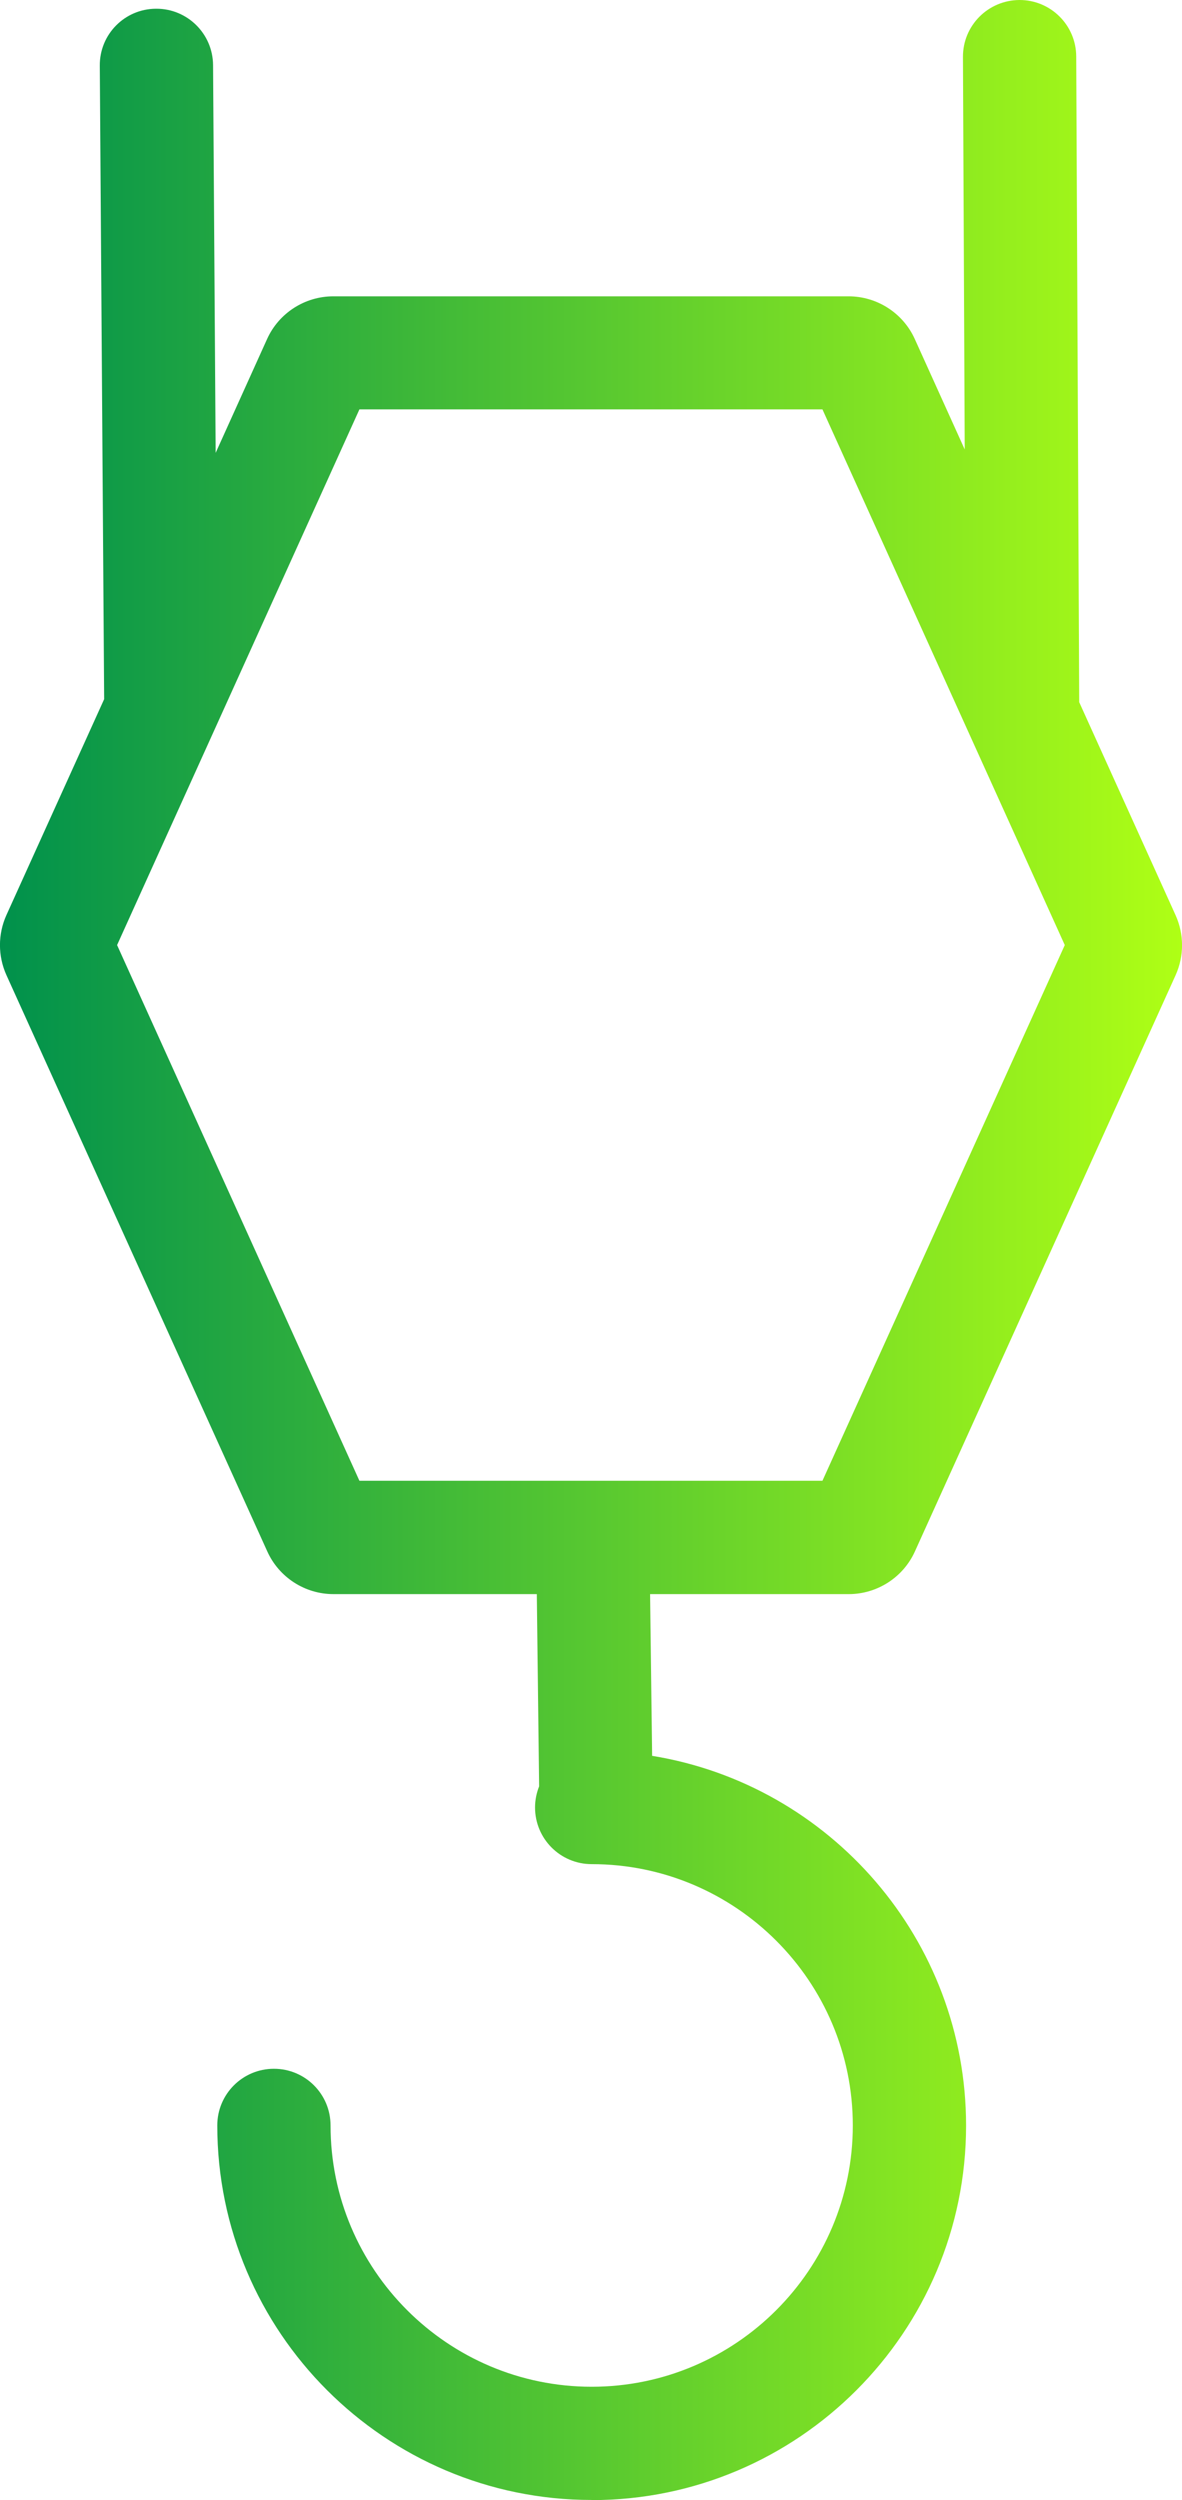 <svg xmlns="http://www.w3.org/2000/svg" xmlns:xlink="http://www.w3.org/1999/xlink" id="Layer_1" viewBox="0 0 86.82 183.51"><defs><linearGradient id="linear-gradient" x1="0" y1="93.76" x2="86.82" y2="93.76" gradientTransform="translate(0 185.51) scale(1 -1)" gradientUnits="userSpaceOnUse"><stop offset="0" stop-color="#00914c"></stop><stop offset="1" stop-color="#afff15"></stop></linearGradient></defs><path d="M43.45,183.5c-15.16,0-27.49-12.33-27.49-27.49,0-2.3,1.86-4.16,4.16-4.16s4.16,1.86,4.16,4.16c0,10.58,8.6,19.18,19.18,19.18s19.18-8.6,19.18-19.18-8.6-19.18-19.18-19.18c-2.3,0-4.16-1.86-4.16-4.16,0-.55.11-1.07.3-1.55l-.17-14.11h-14.94c-2.09,0-4-1.23-4.86-3.14L.47,71.57c-.63-1.4-.63-3,0-4.4l7.18-15.85-.32-46.5c-.02-2.3,1.83-4.17,4.13-4.18h.03c2.28,0,4.14,1.84,4.16,4.13l.19,28.47,3.78-8.36c.86-1.9,2.77-3.13,4.86-3.13h37.85c2.09,0,4,1.23,4.86,3.13h0l3.67,8.11-.13-28.81c-.01-2.3,1.84-4.16,4.14-4.18h.02c2.29,0,4.15,1.85,4.16,4.14l.22,47.32v.08l7.08,15.64c.63,1.4.63,3,0,4.4l-19.15,42.3c-.86,1.9-2.77,3.13-4.86,3.13h-14.59l.15,11.87c13.06,2.12,23.06,13.48,23.06,27.14,0,15.16-12.33,27.49-27.49,27.49h-.02ZM26.4,108.69h34.01l17.8-39.32-17.8-39.32H26.4l-17.8,39.32,17.8,39.32ZM62.33,30.04h0Z" style="fill:url(#linear-gradient);"></path></svg>
